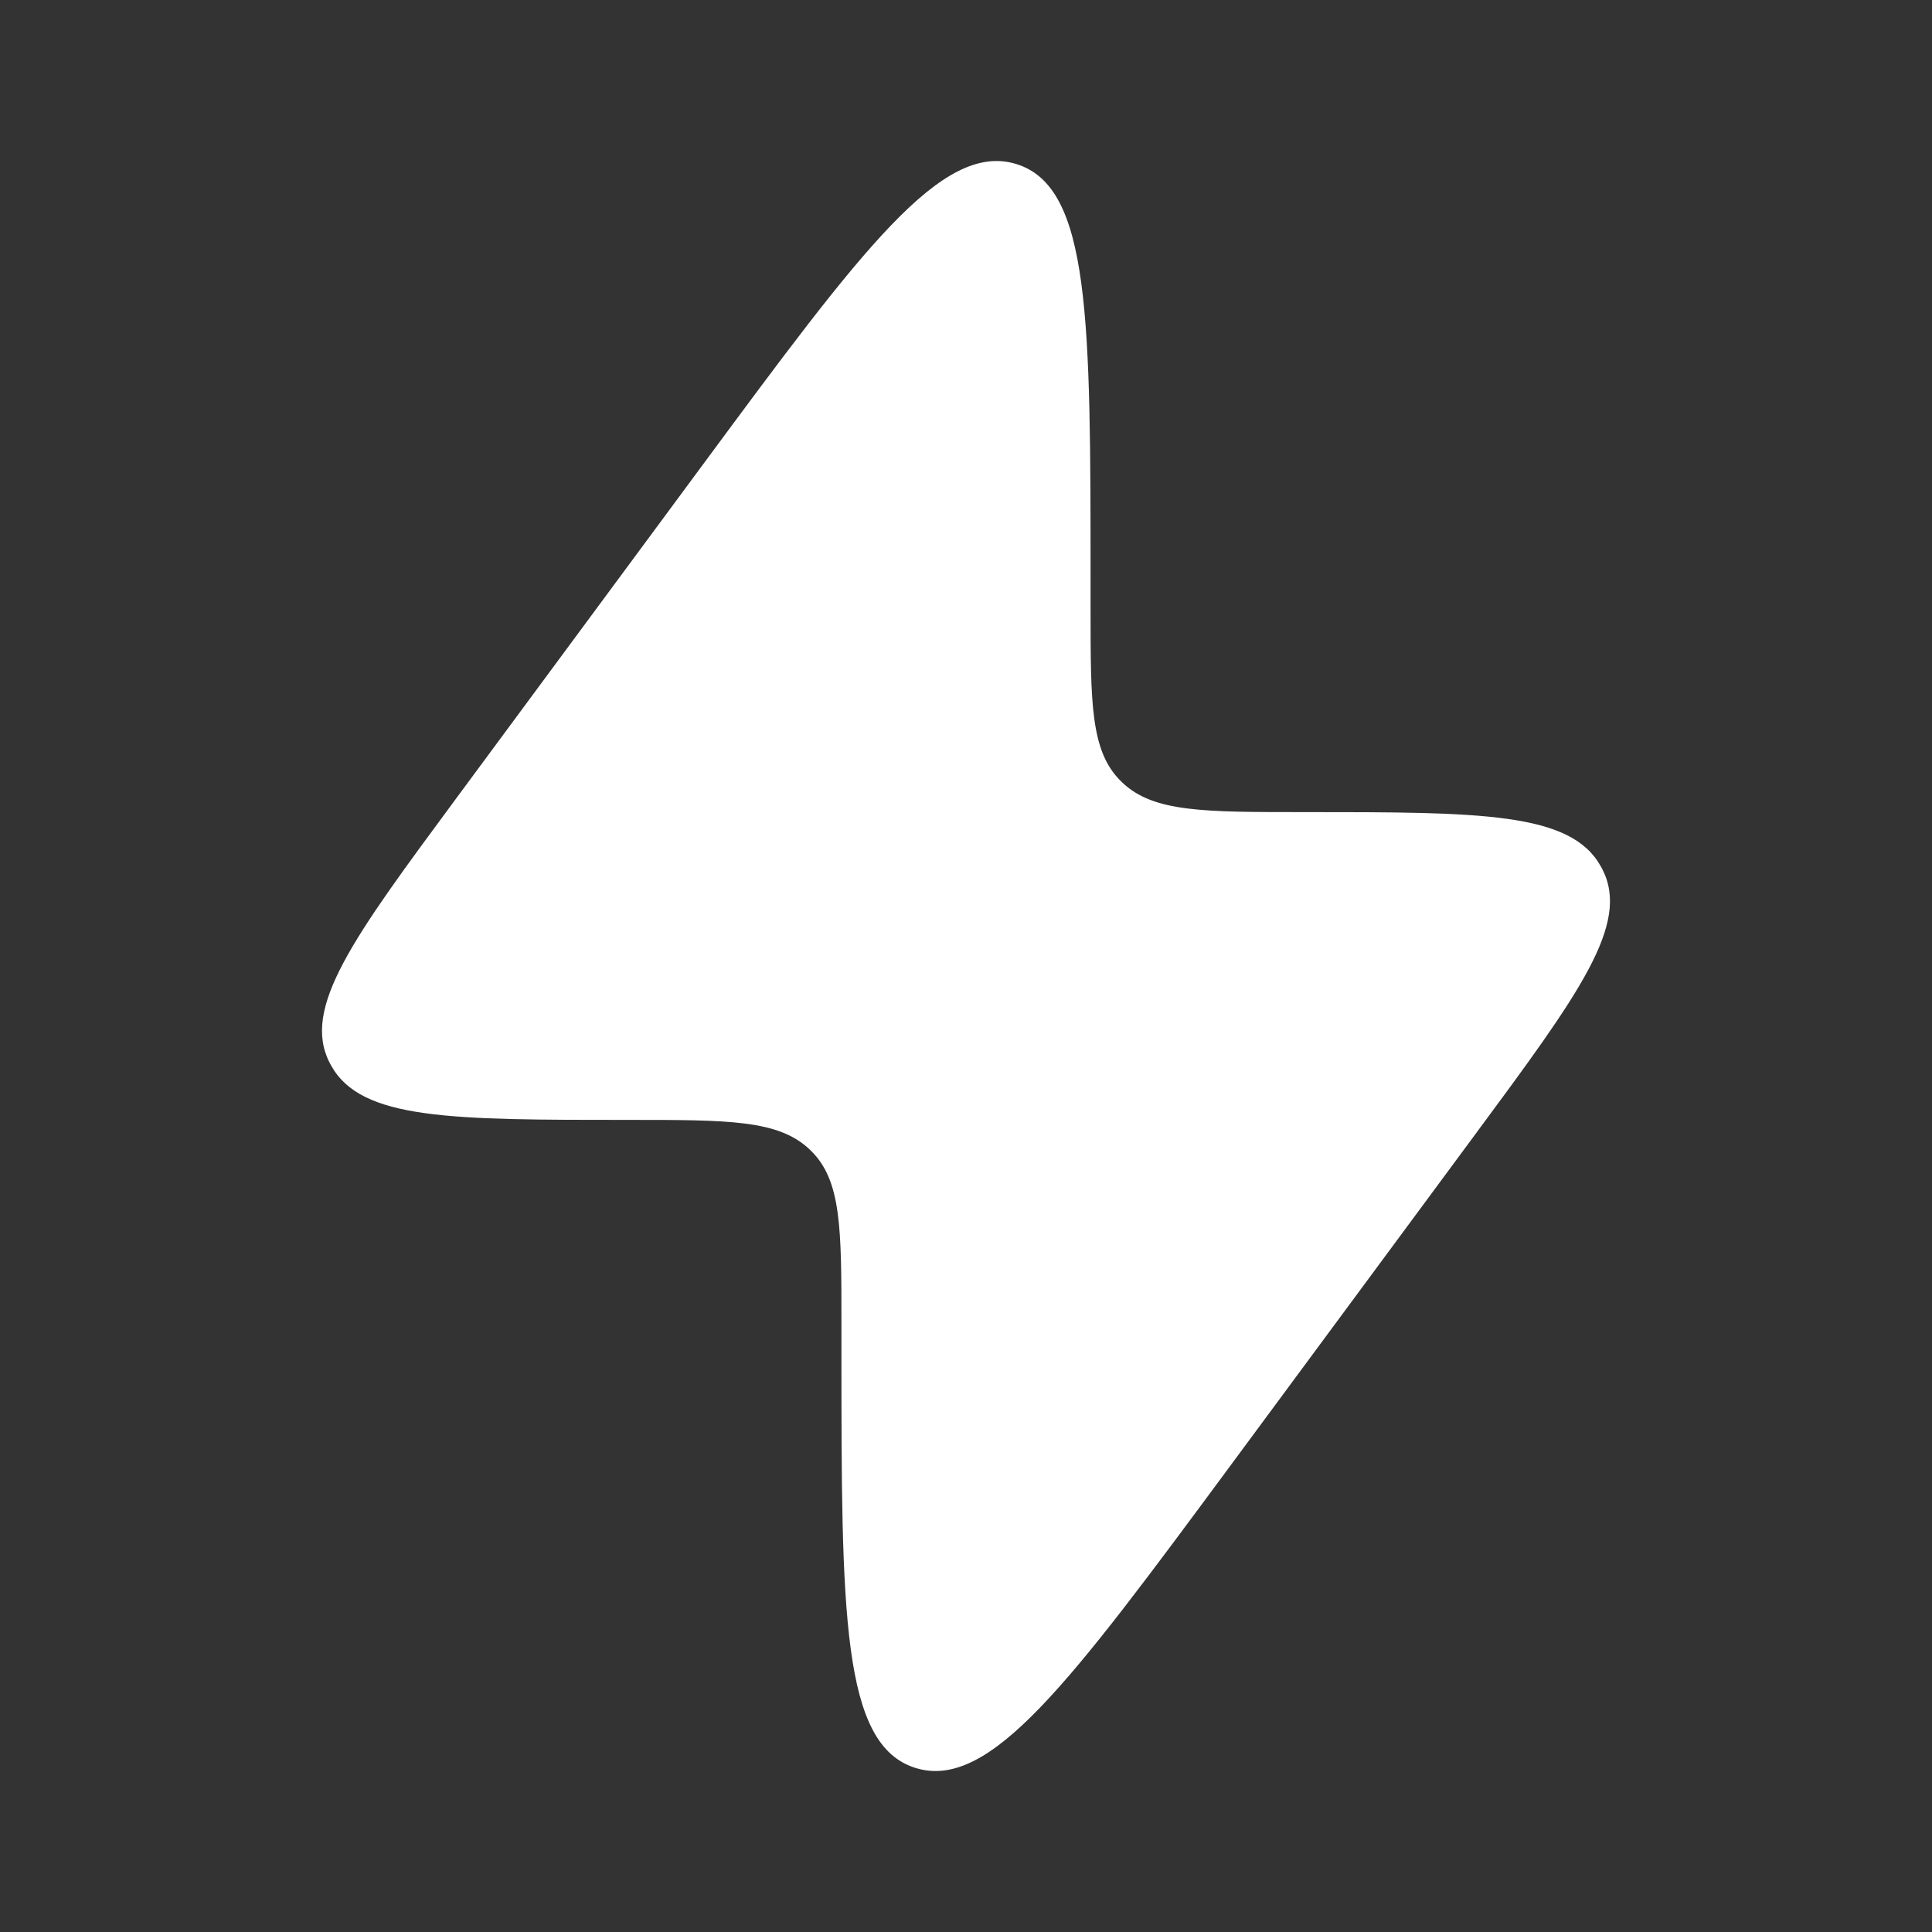 <svg width="38" height="38" viewBox="0 0 38 38" fill="none" xmlns="http://www.w3.org/2000/svg">
<rect x="0" y="0" width="38" height="38" fill="#333333" stroke="none"/>
<path d="M8.977 15.698L13.825 9.138C16.959 4.898 18.526 2.778 19.988 3.226C21.45 3.674 21.45 6.274 21.45 11.475V11.965C21.45 13.841 21.45 14.779 22.049 15.367L22.081 15.398C22.693 15.973 23.669 15.973 25.622 15.973C29.135 15.973 30.892 15.973 31.485 17.039C31.495 17.056 31.505 17.074 31.514 17.092C32.074 18.174 31.057 19.55 29.023 22.302L24.175 28.862C21.041 33.102 19.474 35.222 18.012 34.775C16.55 34.326 16.55 31.726 16.55 26.525L16.55 26.035C16.55 24.159 16.55 23.221 15.95 22.633L15.919 22.603C15.306 22.027 14.33 22.027 12.378 22.027C8.865 22.027 7.108 22.027 6.515 20.961C6.505 20.944 6.495 20.926 6.486 20.908C5.925 19.826 6.943 18.45 8.977 15.698Z" fill="white"/>
</svg>
